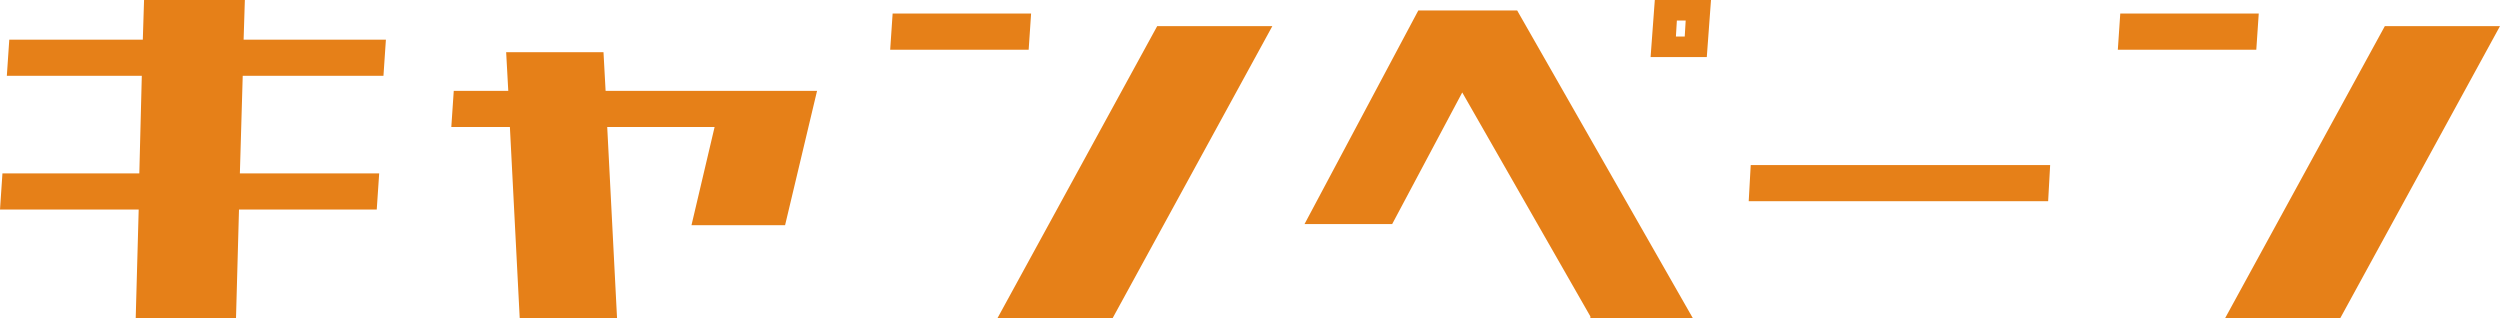 <?xml version="1.0" encoding="UTF-8"?>
<svg id="_レイヤー_2" xmlns="http://www.w3.org/2000/svg" version="1.1" viewBox="0 0 201.138 25.61">
  <!-- Generator: Adobe Illustrator 29.4.0, SVG Export Plug-In . SVG Version: 2.1.0 Build 152)  -->
  <defs>
    <style>
      .st0 {
        fill: #E68018;
        stroke: #E68018;
        stroke-miterlimit: 10;
        stroke-width: .39px;
      }
    </style>
  </defs>
  <g id="head">
    <g>
      <path class="st0" d="M.759,5.905l.17-2.52h10.75l.1-3.19h7.72l-.1,3.19h11.44l-.17,2.52h-11.33l-.24,8.24h11.2l-.17,2.52h-11.09l-.24,8.74h-7.68l.24-8.74H.209l.17-2.52h11.02l.21-8.24H.759Z"/>
      <path class="st0" d="M36.519,10.025l.17-2.52h4.41l-.17-3.11h7.44l.17,3.11h16.95l-2.48,10.42h-7.13l1.86-7.9h-9.09l.79,15.38h-7.44l-.79-15.38h-4.69Z"/>
      <path class="st0" d="M71.829,3.805l.17-2.52h10.75l-.17,2.52h-10.75ZM80.579,25.405l12.64-23.11h8.82l-12.64,23.11h-8.82Z"/>
      <path class="st0" d="M128.149,25.405l-10.51-18.37-5.75,10.8h-6.61L114.229,1.035h7.72l13.92,24.38h-7.72l-0-.01ZM137.139,4.395h-4.13l.31-4.2h4.13l-.31,4.2ZM135.829,1.455h-1.1l-.1,1.68h1.1s.1-1.68.1-1.68Z"/>
      <path class="st0" d="M140.899,15.995l.14-2.52h23.7l-.14,2.52h-23.7Z"/>
      <path class="st0" d="M170.599,3.805l.17-2.52h10.75l-.17,2.52h-10.75ZM179.349,25.405l12.64-23.11h8.82l-12.64,23.11h-8.82Z"/>
    </g>
  </g>
</svg>